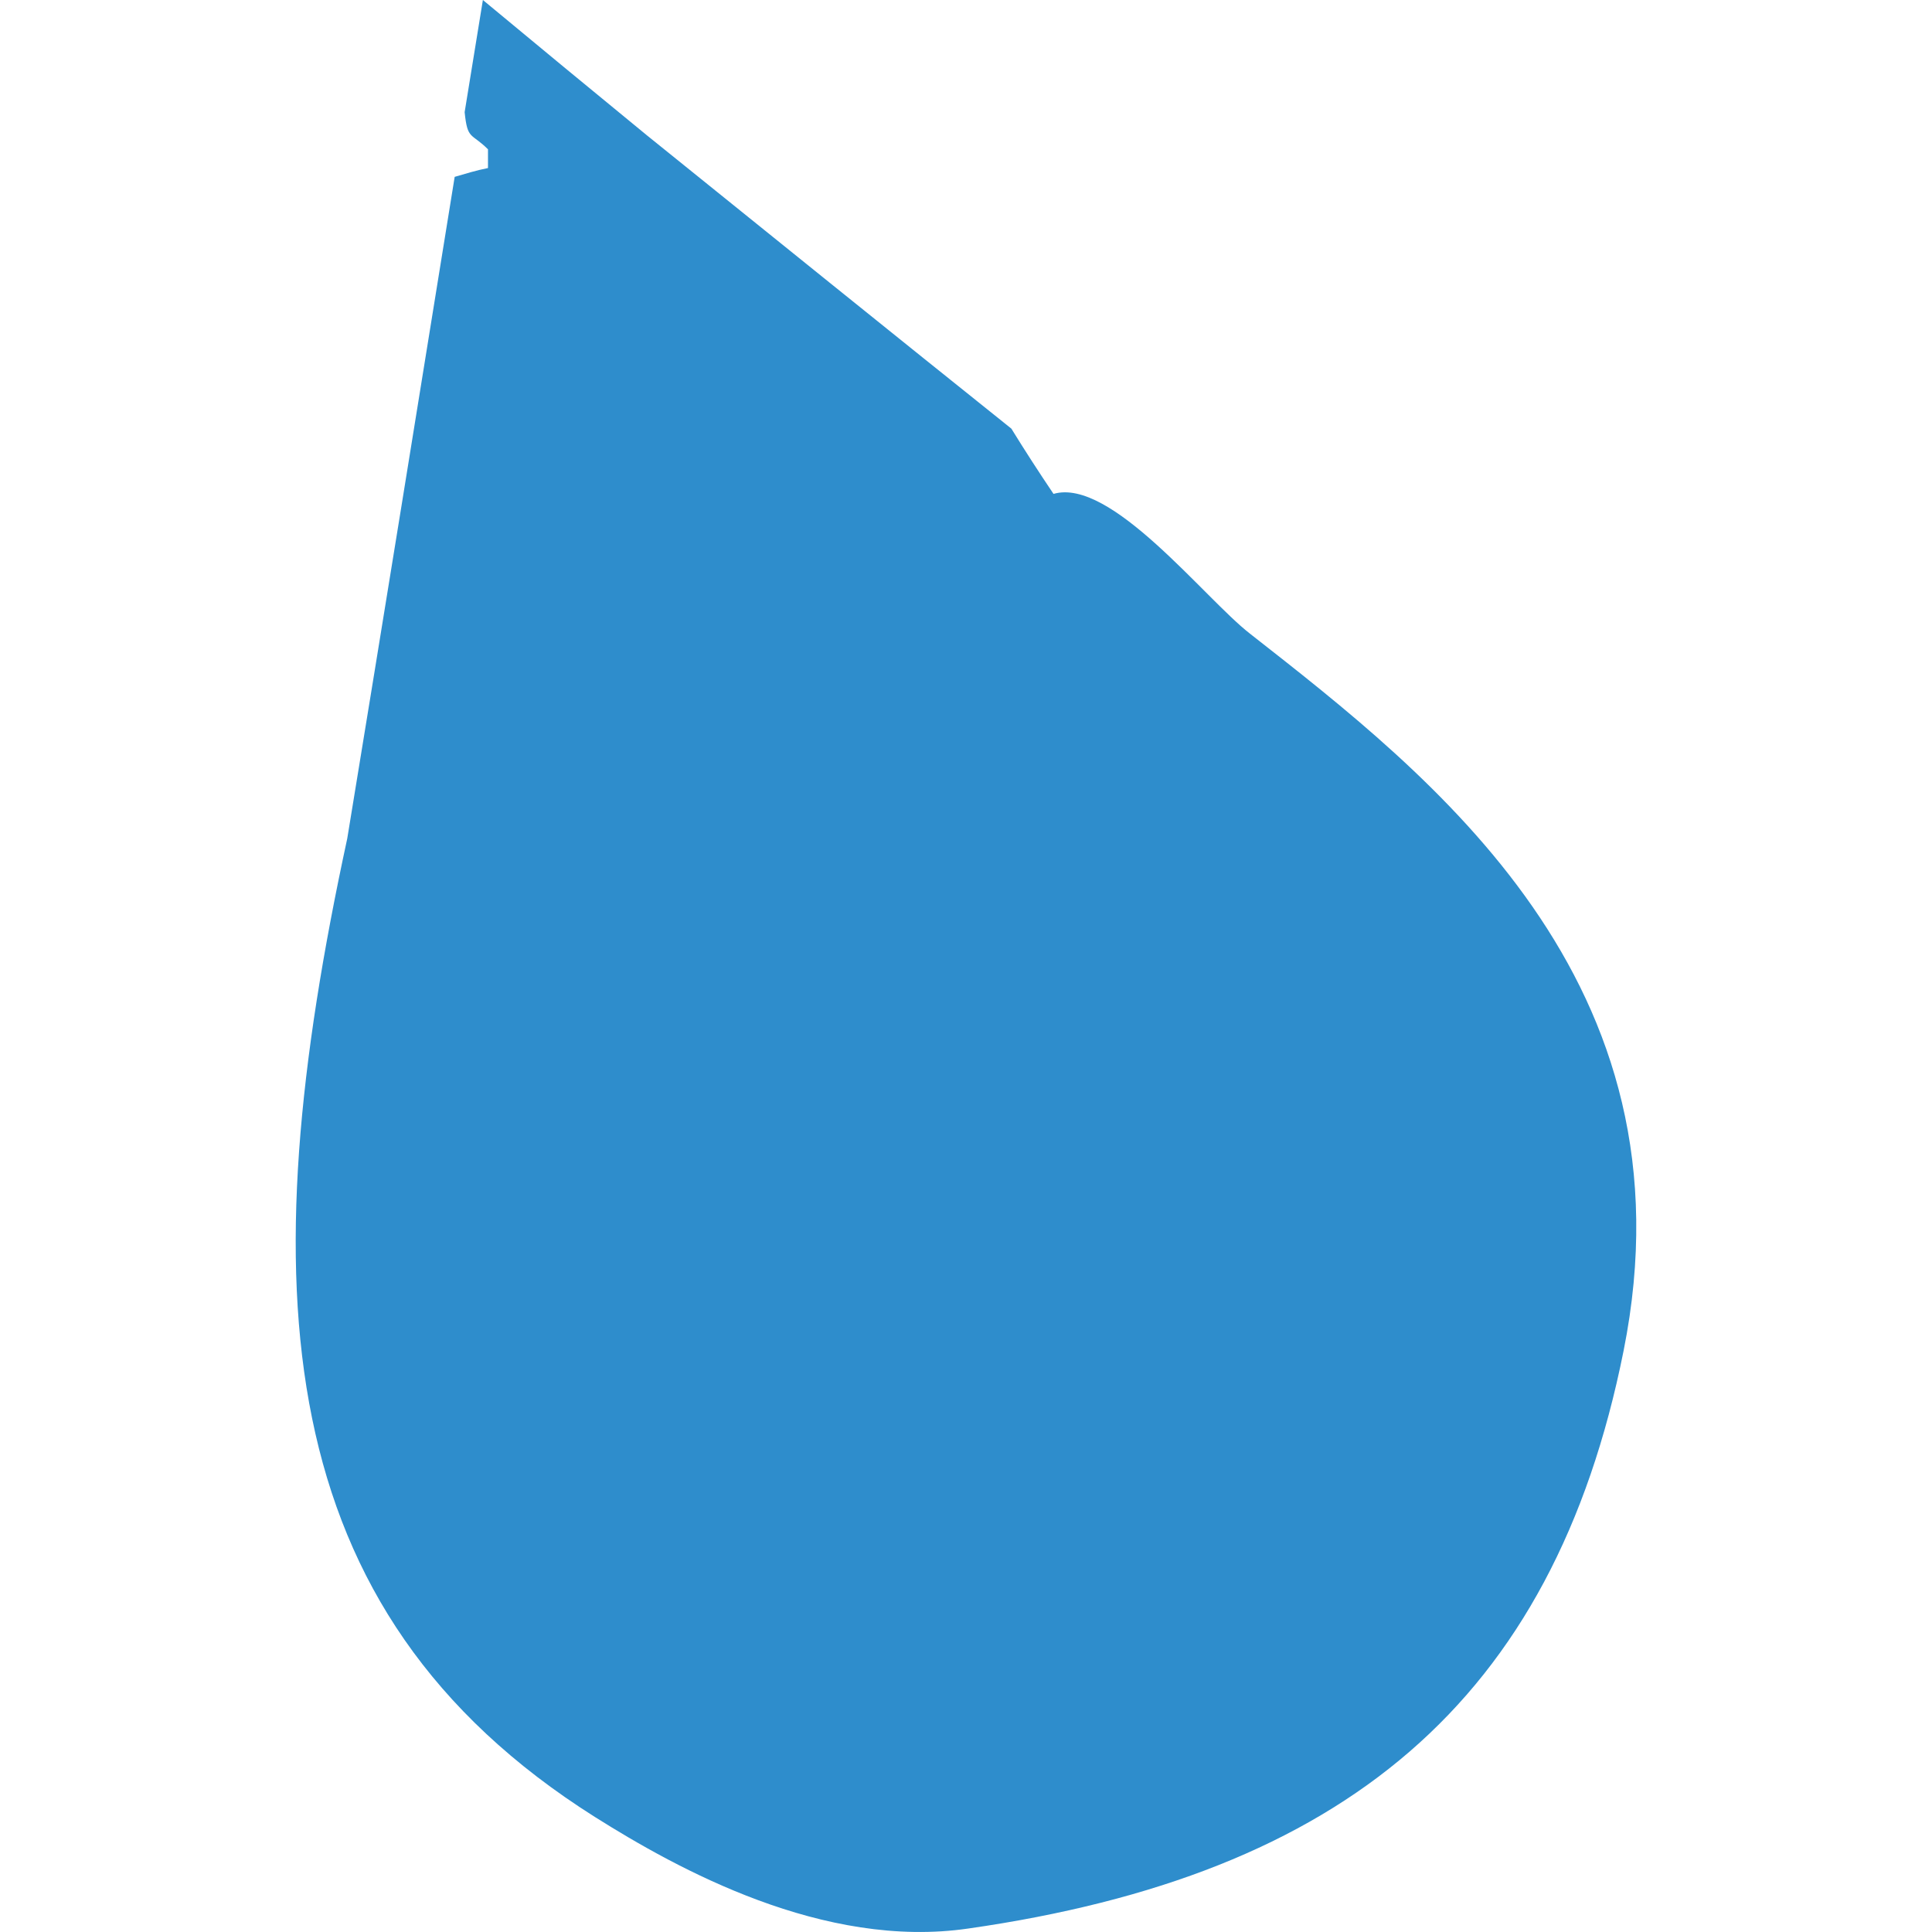 <svg width="50" height="50" viewBox="0 0 50 50" fill="none" xmlns="http://www.w3.org/2000/svg">
<path d="M8.987 21.7C9.924 15.992 10.845 10.292 11.767 4.577C12.047 4.496 12.327 4.408 12.629 4.349V3.864C12.194 3.431 12.098 3.629 12.025 2.902C12.18 1.939 12.342 0.962 12.497 0C13.92 1.183 15.328 2.343 16.744 3.504C19.877 6.031 23.025 8.573 26.174 11.093C26.527 11.666 26.889 12.224 27.265 12.782C28.747 12.349 31.165 15.478 32.345 16.396C37.049 20.084 43.935 25.381 42.018 34.96C40.197 44.062 34.734 48.521 25.068 49.909C21.315 50.46 17.54 48.374 15.394 47.022C6.93 41.674 6.48 33.292 8.987 21.7Z" fill="#2E8DCC"/>
</svg>
